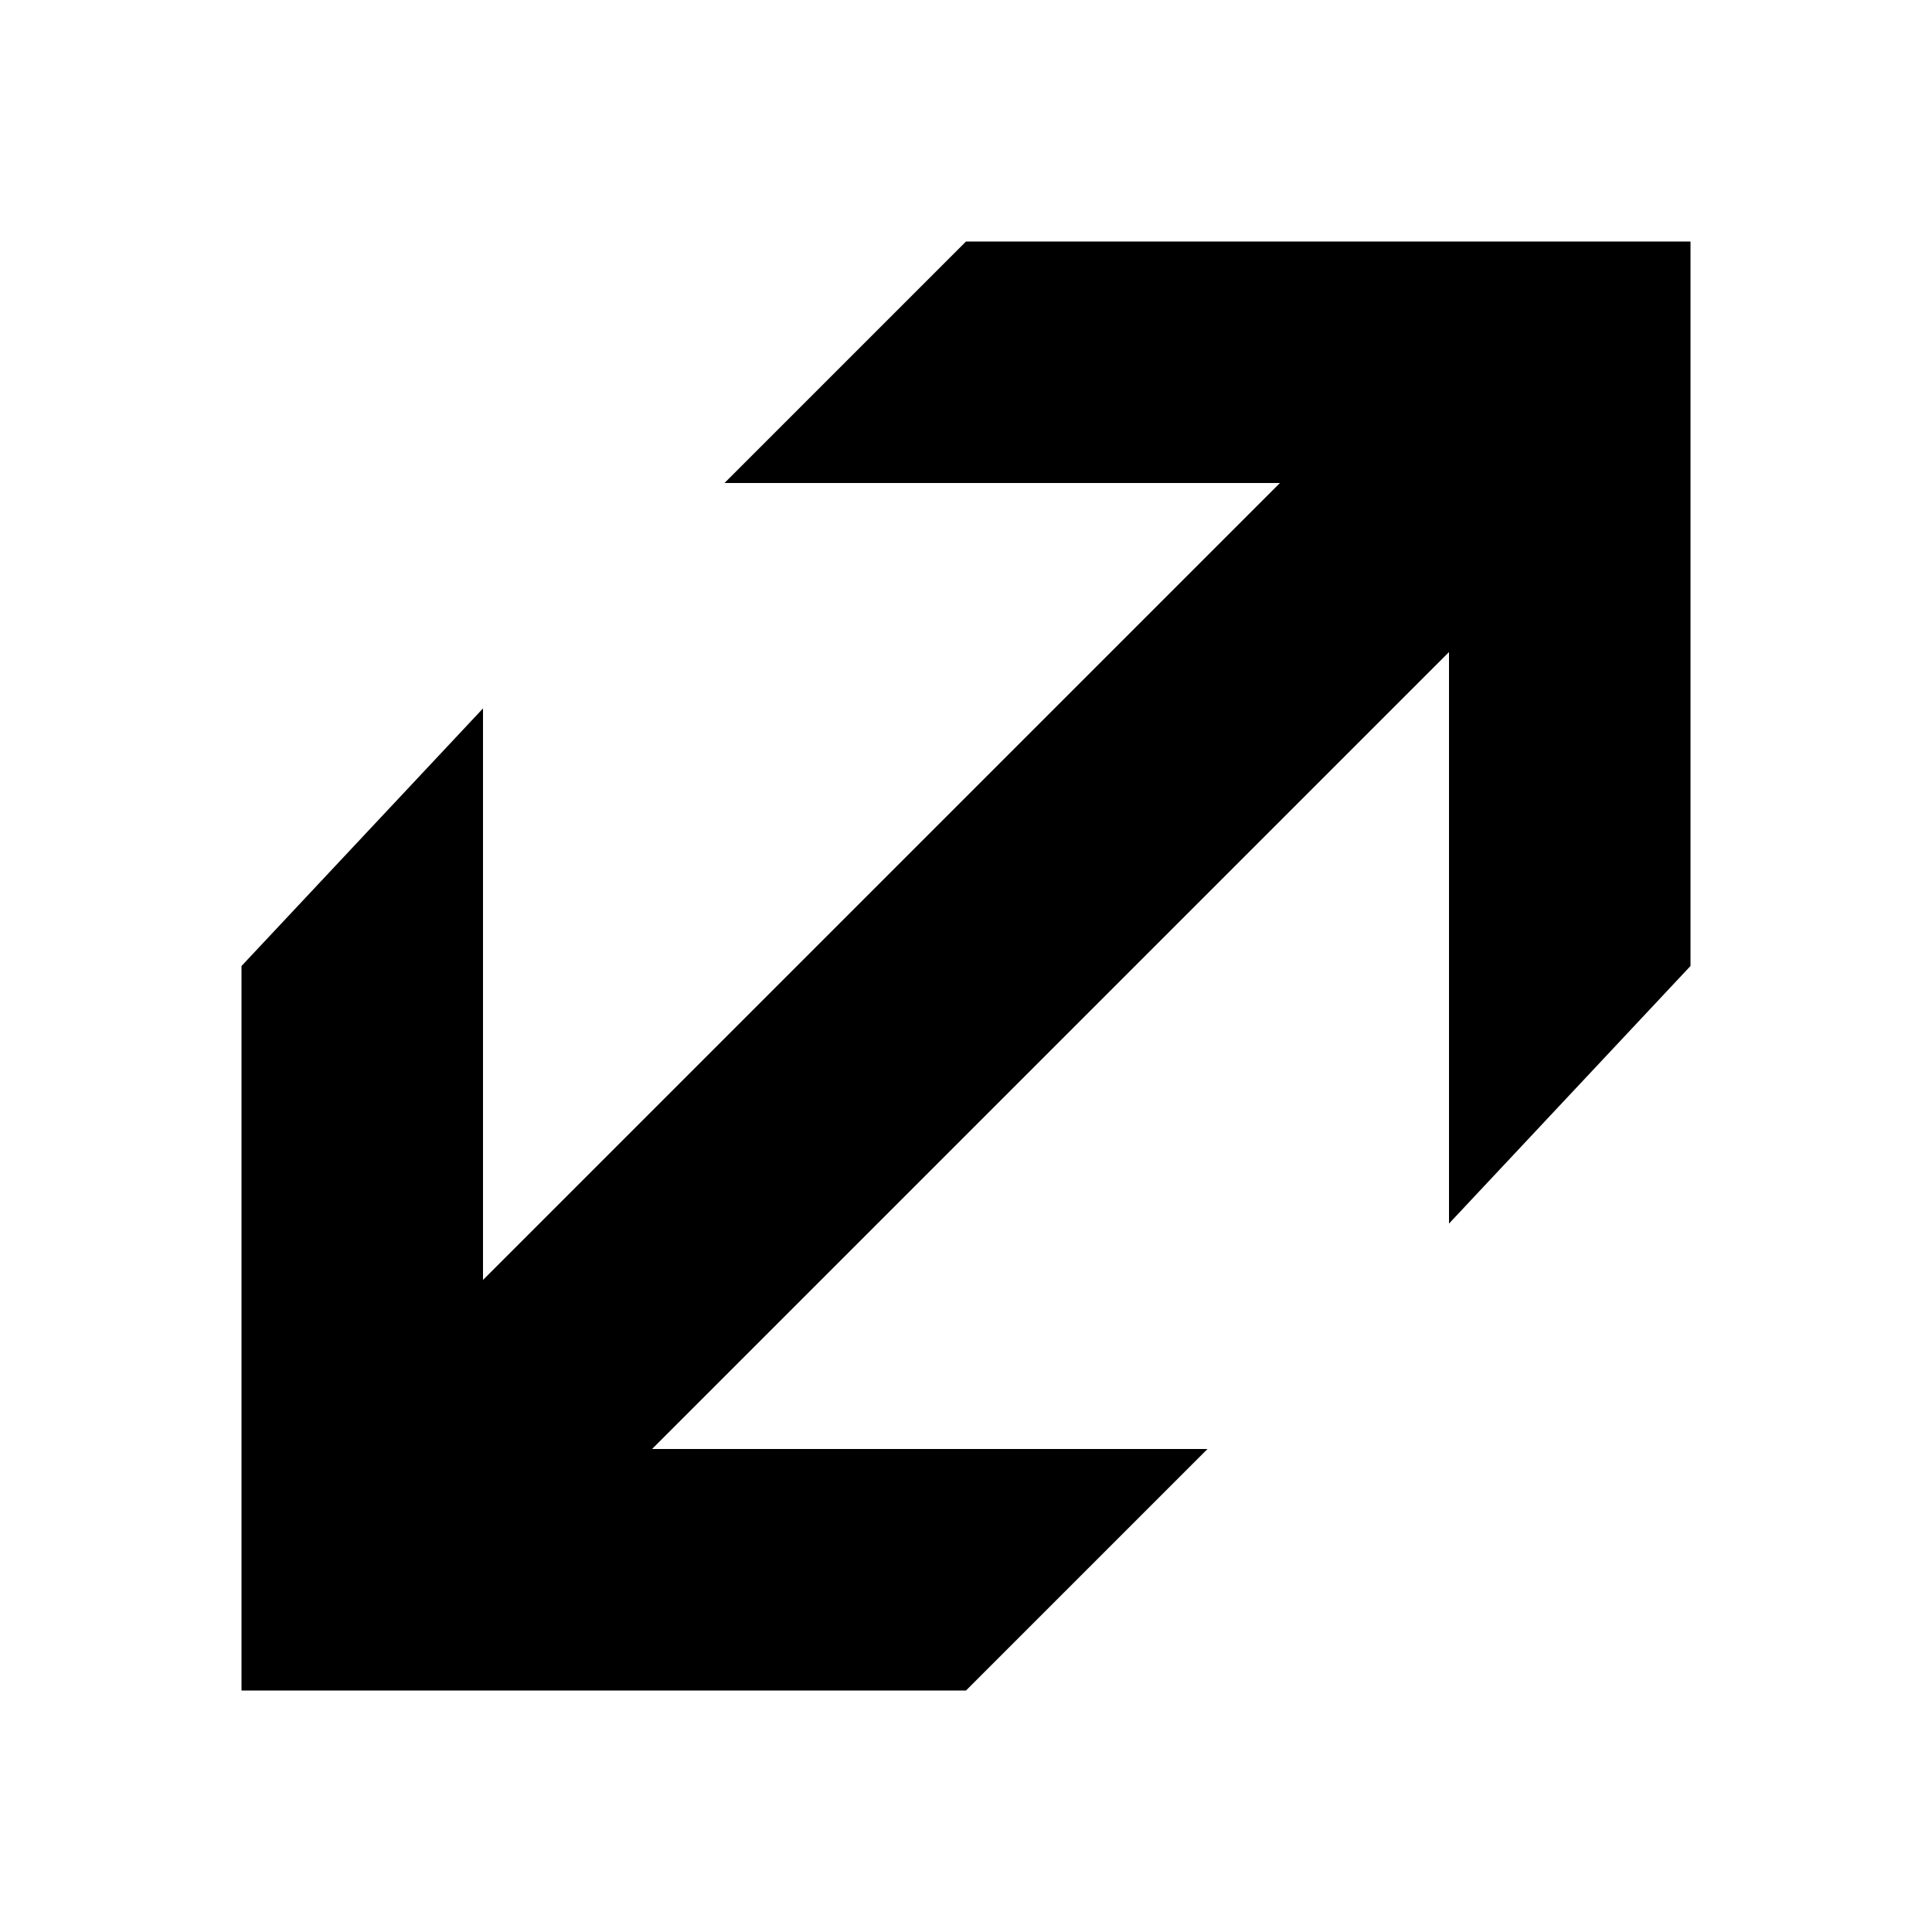 <?xml version="1.0" encoding="UTF-8"?>
<svg xmlns="http://www.w3.org/2000/svg" width="32" height="32" viewBox="0 0 24 24" fill="none">
  <title>Arrow expand (filled)</title>
  <g transform="matrix(           1 0           0 1           3 3         )"><path fill-rule="nonzero" clip-rule="nonzero" d="M18 9L18 0L9 0L6 3L12.9 3L3 12.9L3 5.8L0 9L0 18L9 18L12 15L5.1 15L15 5.1L15 12.2L18 9Z" fill="currentColor" opacity="1"/></g>
</svg>

